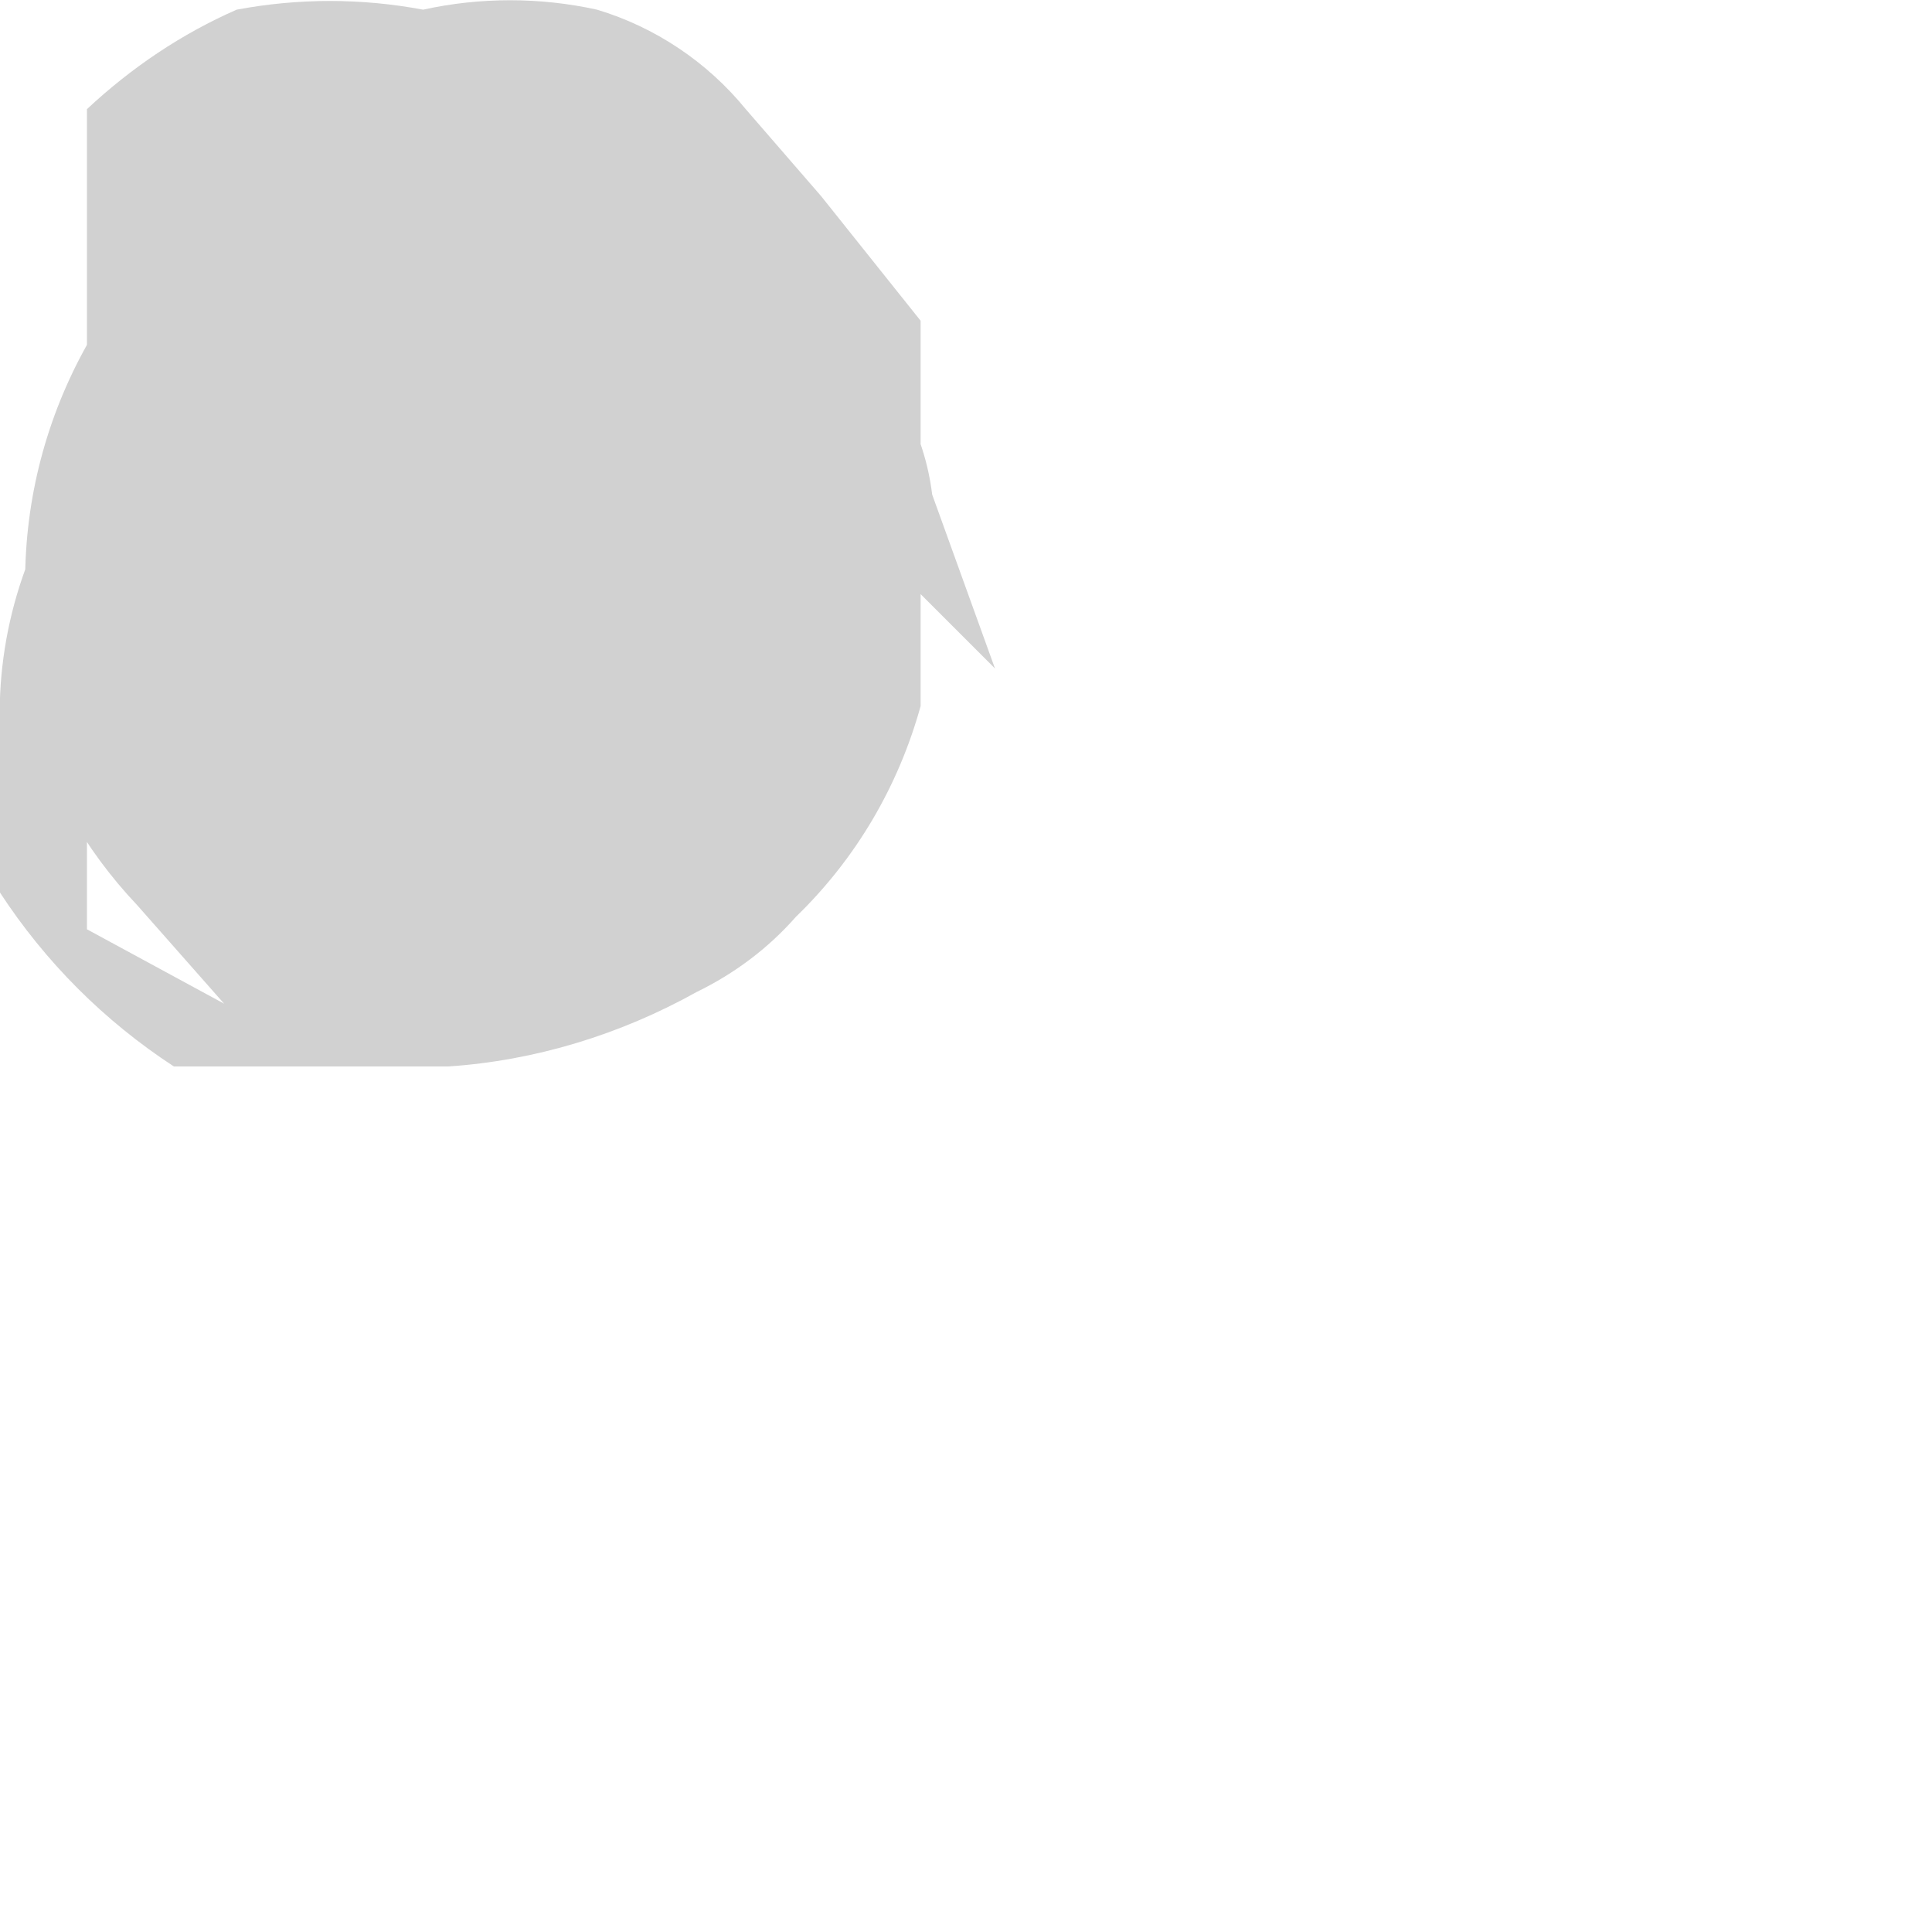 <?xml version="1.0" encoding="utf-8"?>
<svg xmlns="http://www.w3.org/2000/svg" fill="none" height="100%" overflow="visible" preserveAspectRatio="none" style="display: block;" viewBox="0 0 2 2" width="100%">
<path d="M0 0.756V0.924C0.047 0.996 0.108 1.057 0.18 1.104H0.309H0.464C0.554 1.098 0.642 1.071 0.721 1.027C0.76 1.008 0.795 0.982 0.824 0.949C0.886 0.889 0.93 0.814 0.953 0.731V0.602C0.959 0.555 0.959 0.507 0.953 0.46V0.332L0.85 0.203L0.772 0.113C0.732 0.064 0.678 0.028 0.618 0.01C0.559 -0.003 0.497 -0.003 0.438 0.01C0.374 -0.002 0.309 -0.002 0.245 0.01C0.188 0.035 0.136 0.07 0.09 0.113V0.357C0.048 0.432 0.026 0.516 0.026 0.602V0.731C0.047 0.808 0.087 0.879 0.142 0.937L0.232 1.039L0.09 0.962V0.846V0.718V0.589V0.473L0.168 0.37L0.348 0.357H0.464H0.695L1.03 0.692L0.965 0.512C0.957 0.447 0.925 0.388 0.875 0.345C0.843 0.293 0.799 0.249 0.747 0.216C0.688 0.199 0.625 0.199 0.567 0.216C0.503 0.203 0.437 0.203 0.374 0.216H0.258C0.194 0.252 0.137 0.3 0.09 0.357V0.473C0.028 0.554 -0.004 0.654 0 0.756Z" fill="#D1D1D1" id="Vector"/>
</svg>